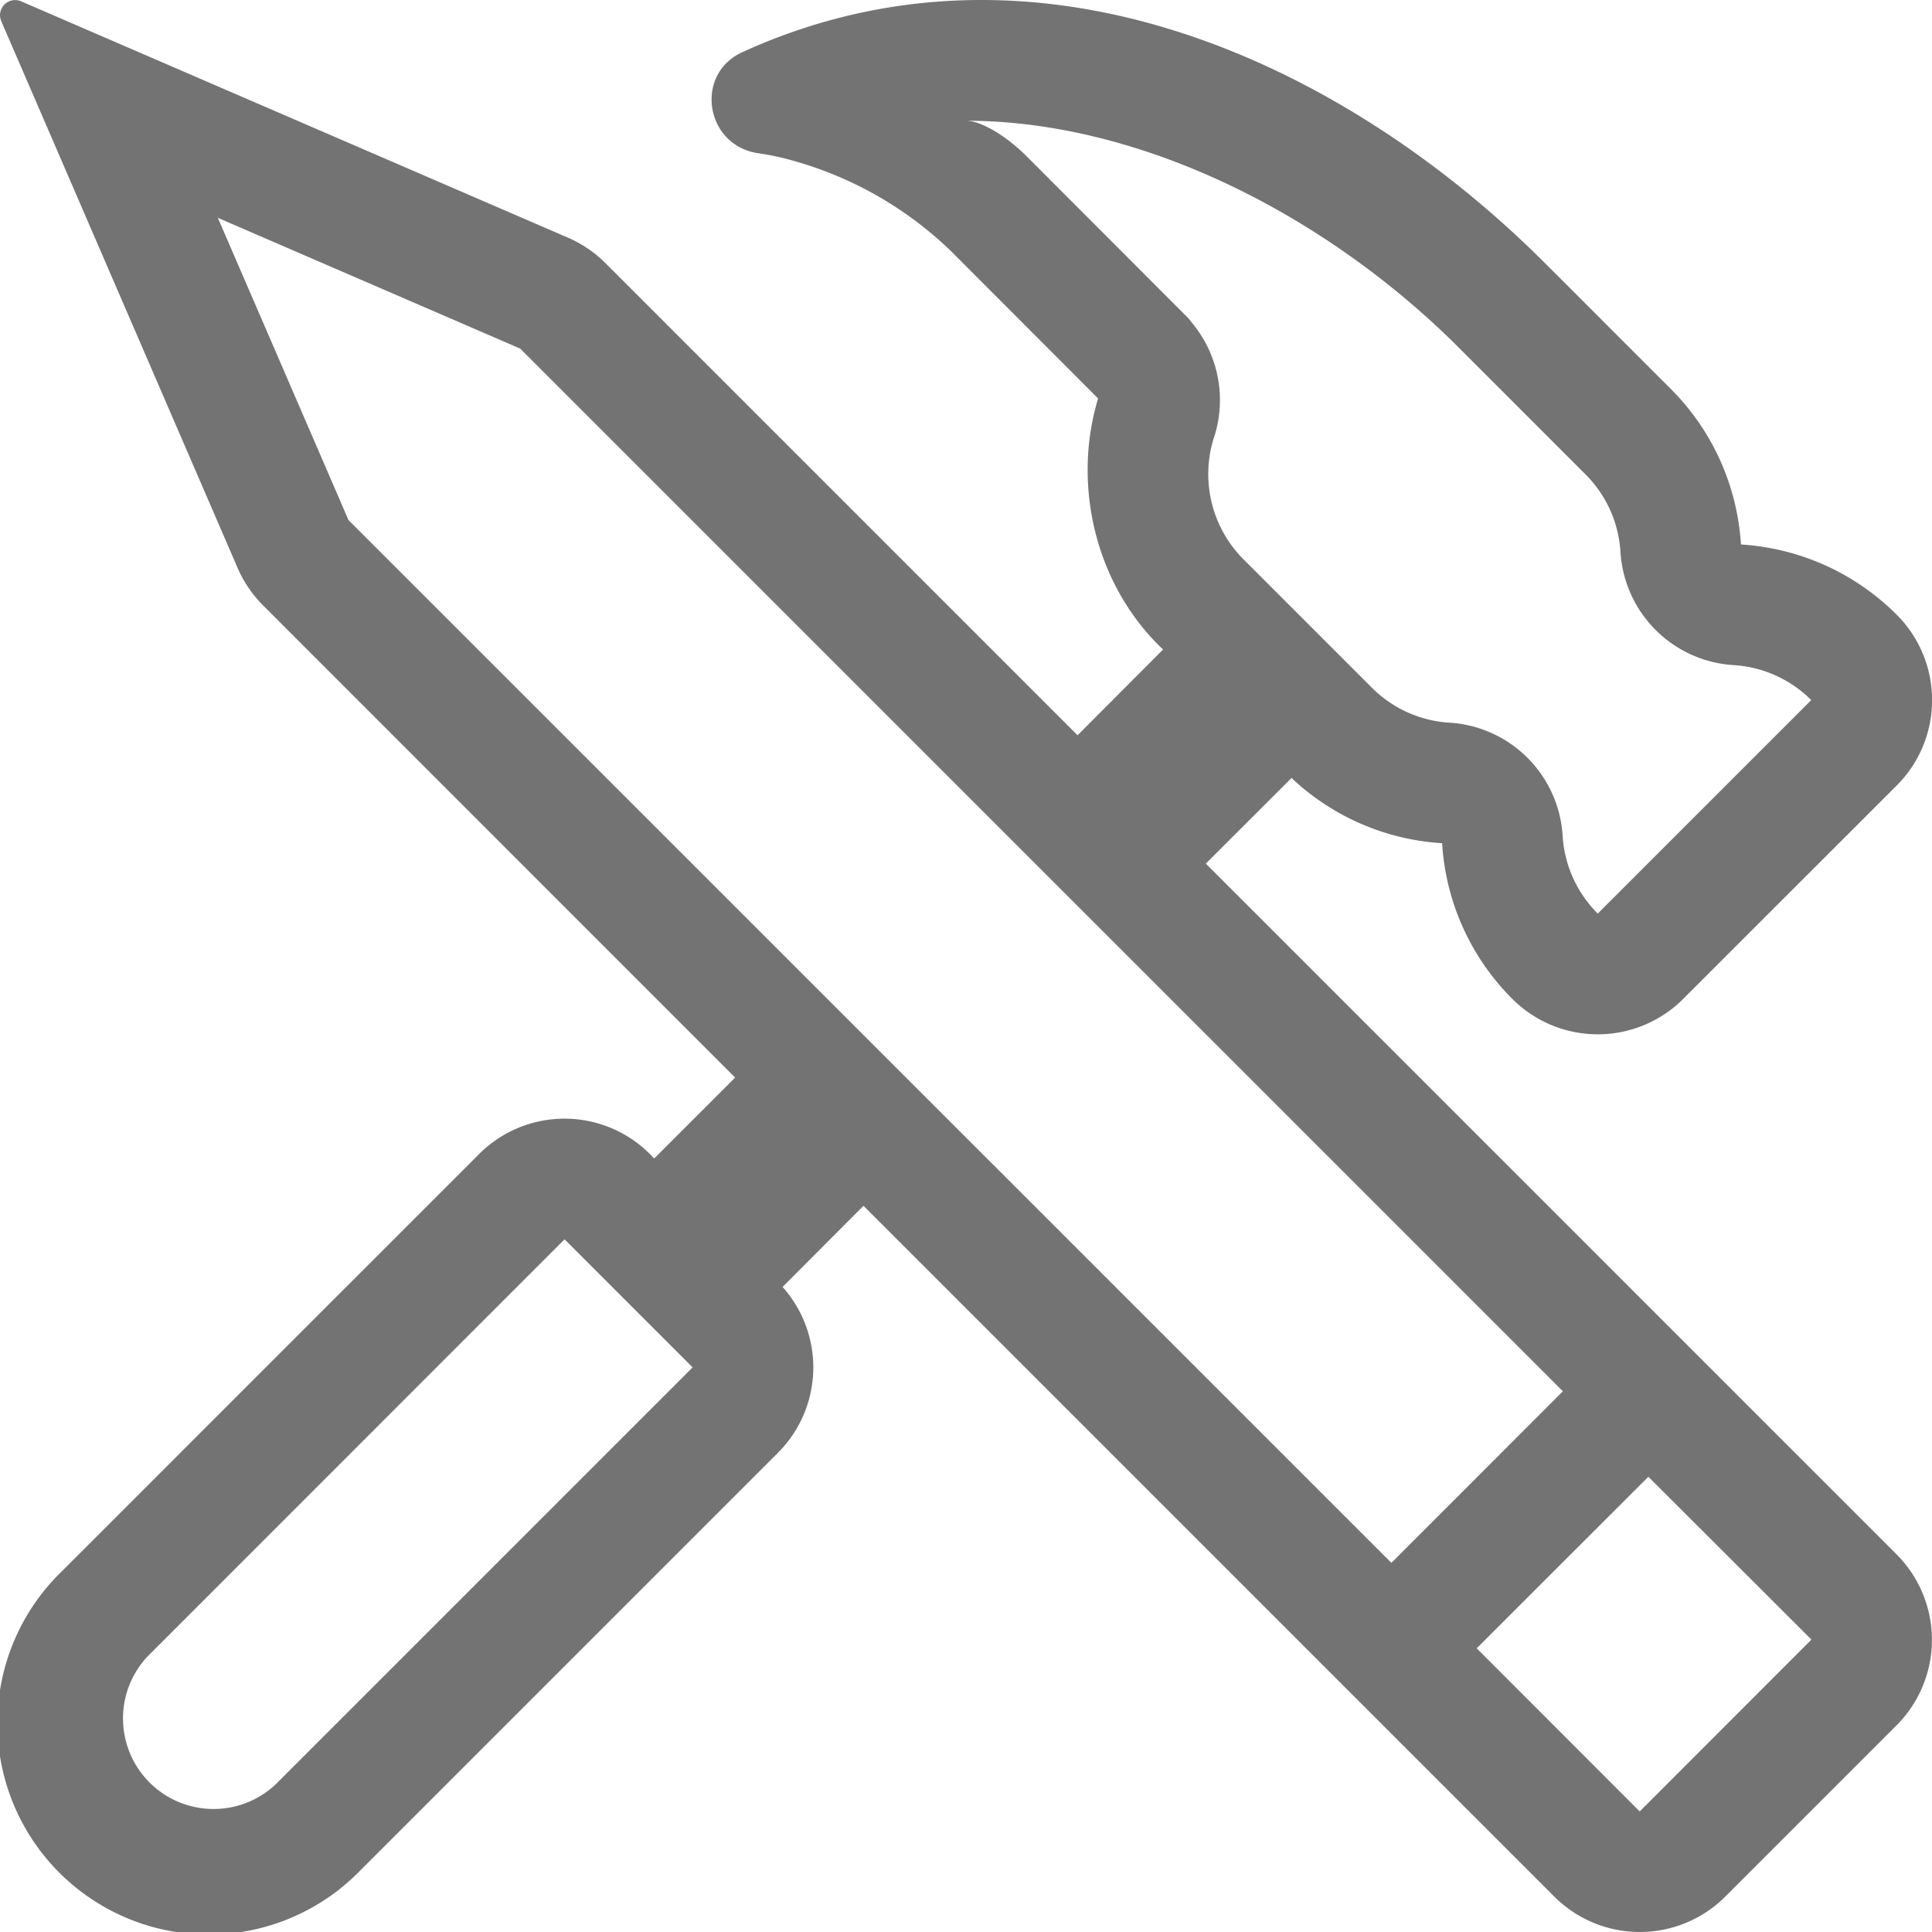 <svg xmlns="http://www.w3.org/2000/svg" fill="#737373" viewBox="0 0 16 16"><path fill-rule="evenodd" d="M4.703 1.968c.116.05.222.122.311.211l3.91 3.91.708-.71-.039-.038c-.54-.541-.707-1.357-.499-2.041L7.882 2.086a3.06 3.06 0 00-1.303-.752 2.201 2.201 0 00-.298-.065c-.44-.062-.536-.655-.131-.838a4.972 4.972 0 01.337-.139L6.493.29c2.324-.852 4.679.298 6.238 1.826l.044.043 1.06 1.06c.36.36.553.82.583 1.29.47.03.93.223 1.29.582a1 1 0 010 1.414l-1.769 1.768a1 1 0 01-1.414 0 1.993 1.993 0 01-.582-1.29 1.992 1.992 0 01-1.247-.54l-.71.709 5.72 5.72a1.002 1.002 0 010 1.417l-1.417 1.417a1.002 1.002 0 01-1.418 0l-5.72-5.72-.67.672a1 1 0 01-.039 1.374l-3.455 3.455a1.75 1.75 0 11-2.474-2.475l3.455-3.455a1 1 0 011.414 0l.036.037.67-.67-3.909-3.91a1.002 1.002 0 01-.211-.31L.01.174A.125.125 0 01.175.011l4.528 1.957zm-.396.918l8.636 8.636-1.42 1.421-8.637-8.636-1.082-2.503 2.502 1.082h.001zM12.23 13.65l1.421-1.42L15 13.577v.003L13.581 15 13.58 15h-.002l-1.349-1.35zm-.183-10.806l-.008-.007-.007-.007C10.926 1.748 9.417 1 8 1c.125 0 .332.125.5.292l1.341 1.343.04.05a1 1 0 01.179.919l-.01.03a1 1 0 00.25 1l1.06 1.06c.18.18.41.277.645.291a1 1 0 01.936.936.993.993 0 00.291.645L15 5.798a.993.993 0 00-.644-.29 1 1 0 01-.936-.937.993.993 0 00-.291-.644l-1.061-1.061a1.087 1.087 0 00-.022-.022zm-7.371 7.42l1.06 1.06L2.28 14.78a.75.75 0 01-1.06-1.06l3.455-3.456z" clip-rule="evenodd"/></svg>